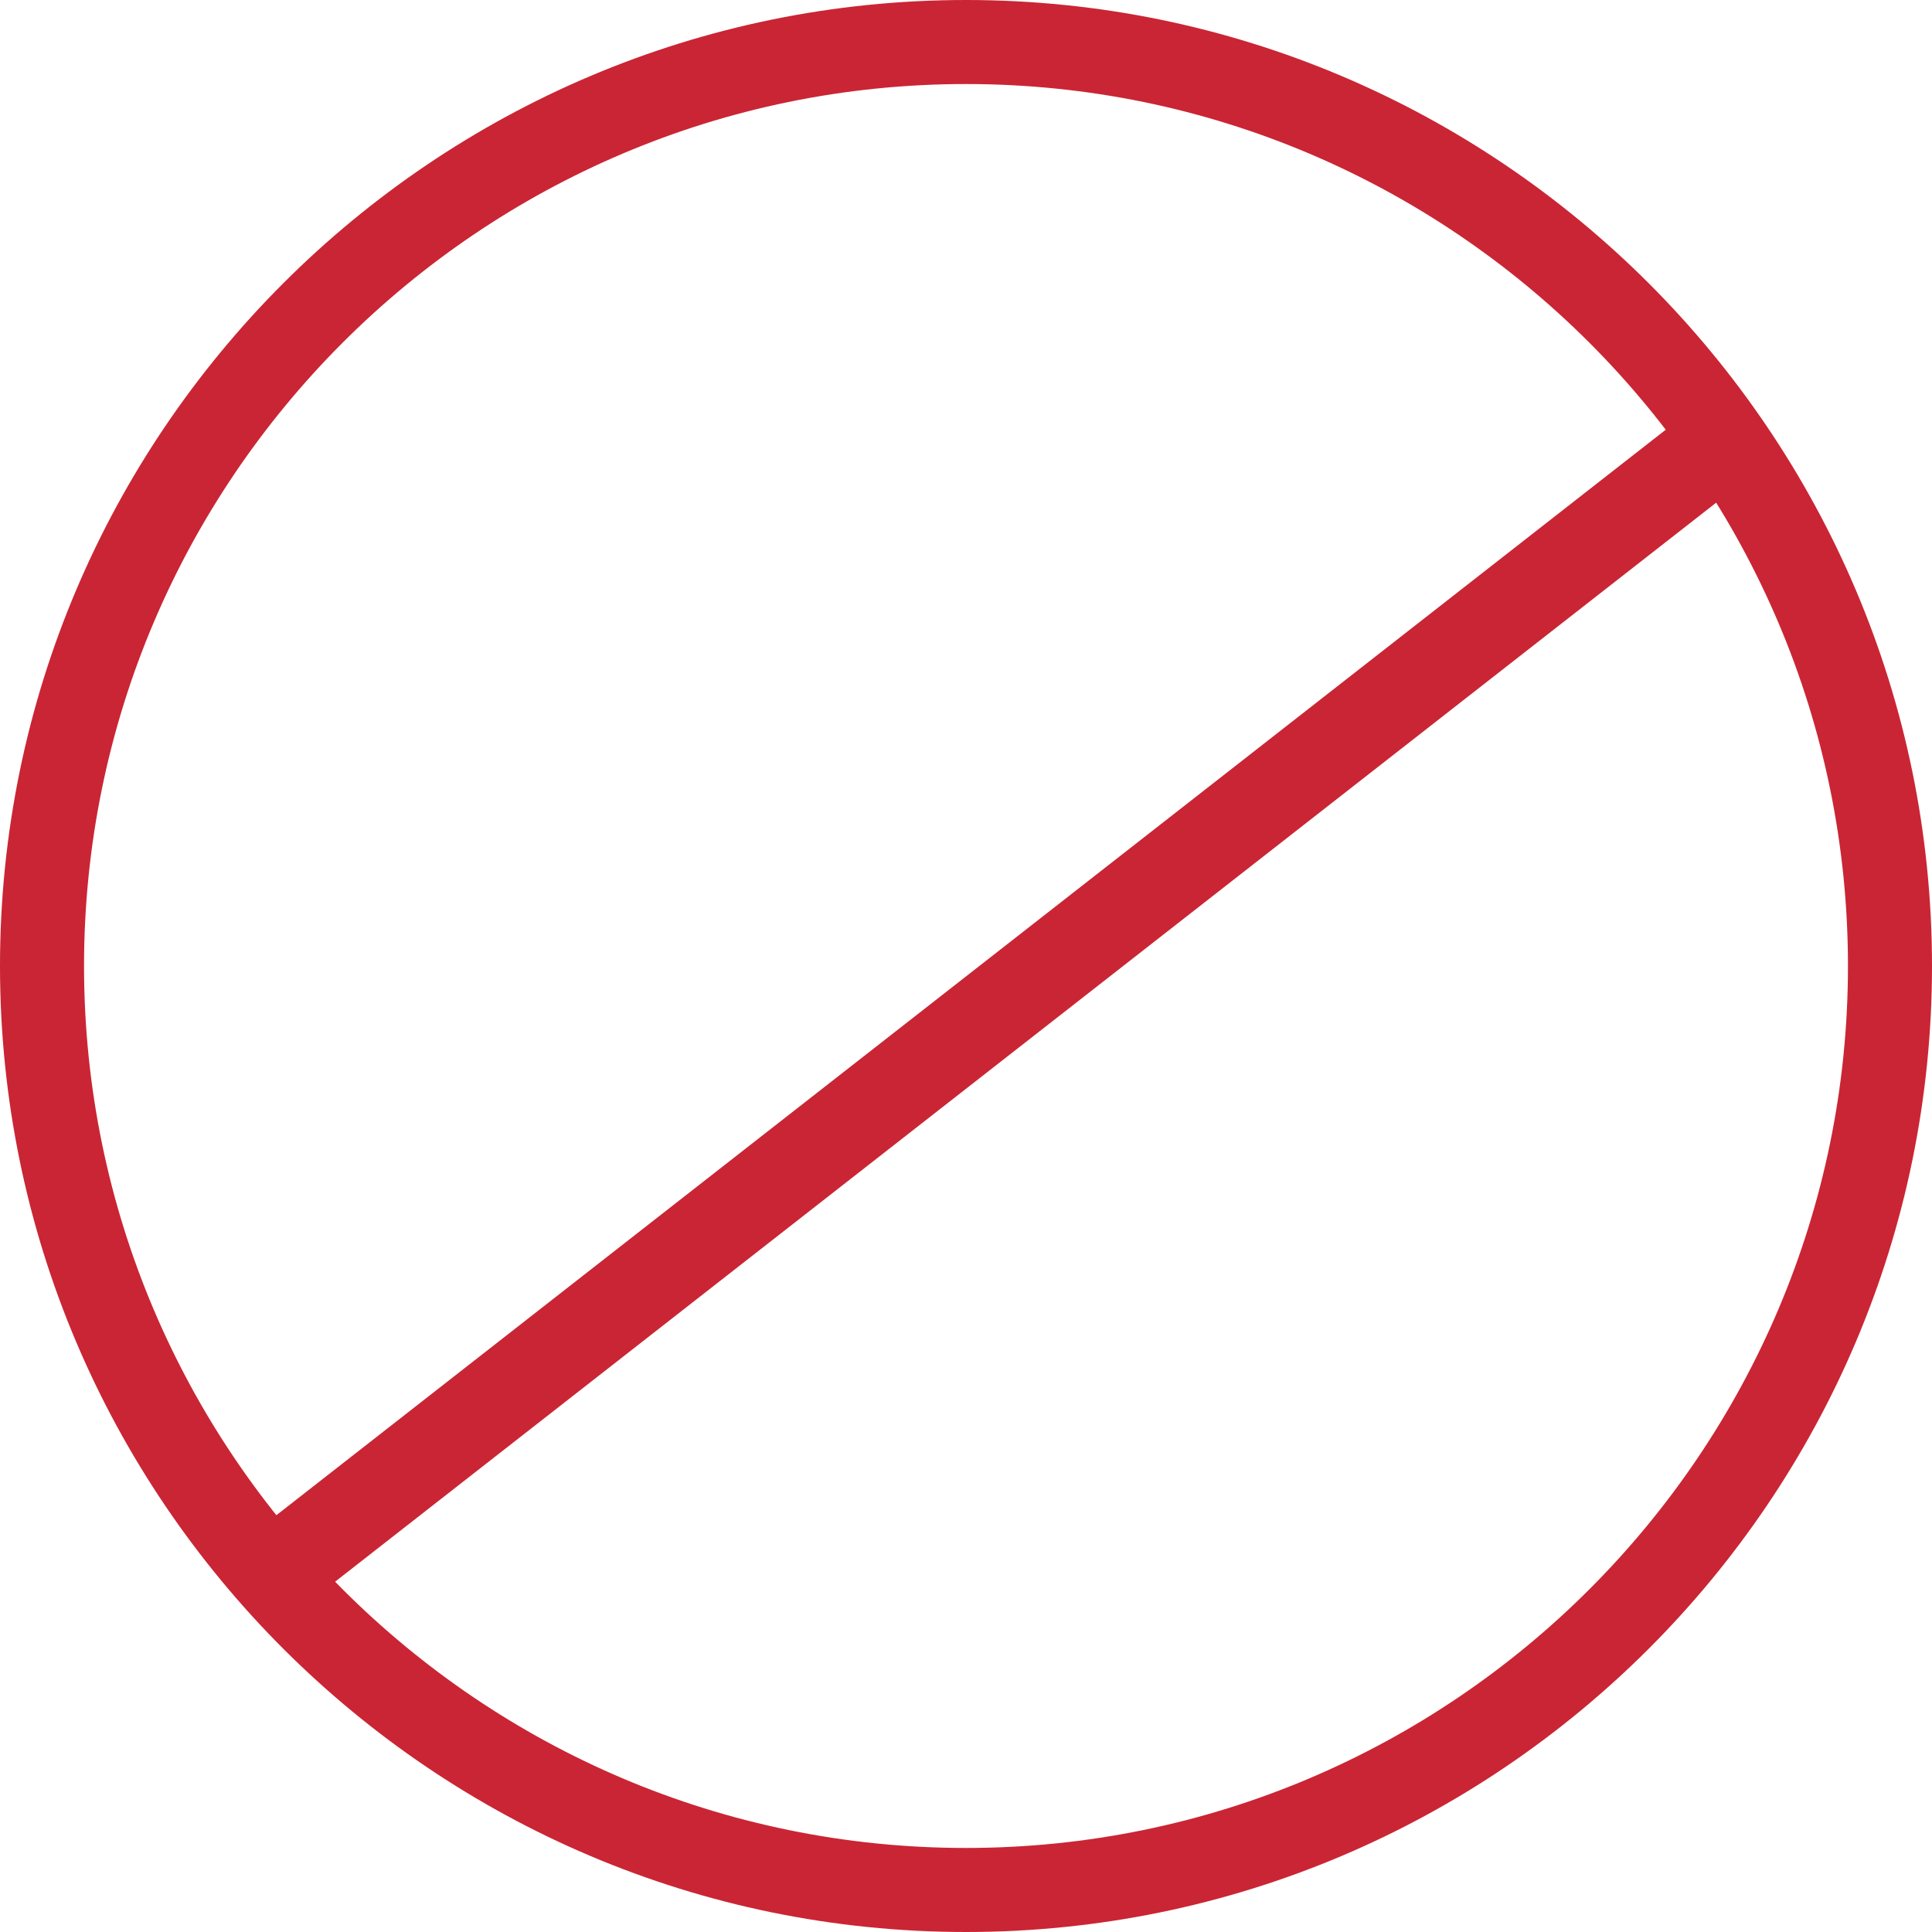 <?xml version="1.0" encoding="UTF-8" standalone="no"?>
<svg width="24px" height="24px" viewBox="0 0 24 24" version="1.1" xmlns="http://www.w3.org/2000/svg" xmlns:xlink="http://www.w3.org/1999/xlink">
    <!-- Generator: Sketch 46.2 (44496) - http://www.bohemiancoding.com/sketch -->
    <title>Group 2</title>
    <desc>Created with Sketch.</desc>
    <defs></defs>
    <g id="Desktop-/-mWeb" stroke="none" stroke-width="1" fill="none" fill-rule="evenodd">
        <g id="Alerts-&amp;-Messaging-Symbols" transform="translate(-107, -199)" fill="#CA2534">
            <g id="Group-2" transform="translate(107, 199)">
                <g id="core-alert-info-copy">
                    <path d="M0,12 C0,5.383 5.384,0 12,0 C18.616,0 24,5.383 24,12 C24,18.617 18.616,24 12,24 C5.384,24 0,18.617 0,12 Z M1.044,12 C1.044,18.041 5.959,22.956 12,22.956 C18.041,22.956 22.956,18.041 22.956,12 C22.956,5.959 18.041,1.044 12,1.044 C5.959,1.044 1.044,5.959 1.044,12 Z" id="Alert-Warning-Core"></path>
                </g>
                <rect id="Rectangle" transform="translate(12.401, 12.514) rotate(-218) translate(-12.401, -12.514) " x="0.901" y="11.964" width="23" height="1.1"></rect>
            </g>
        </g>
    </g>
</svg>